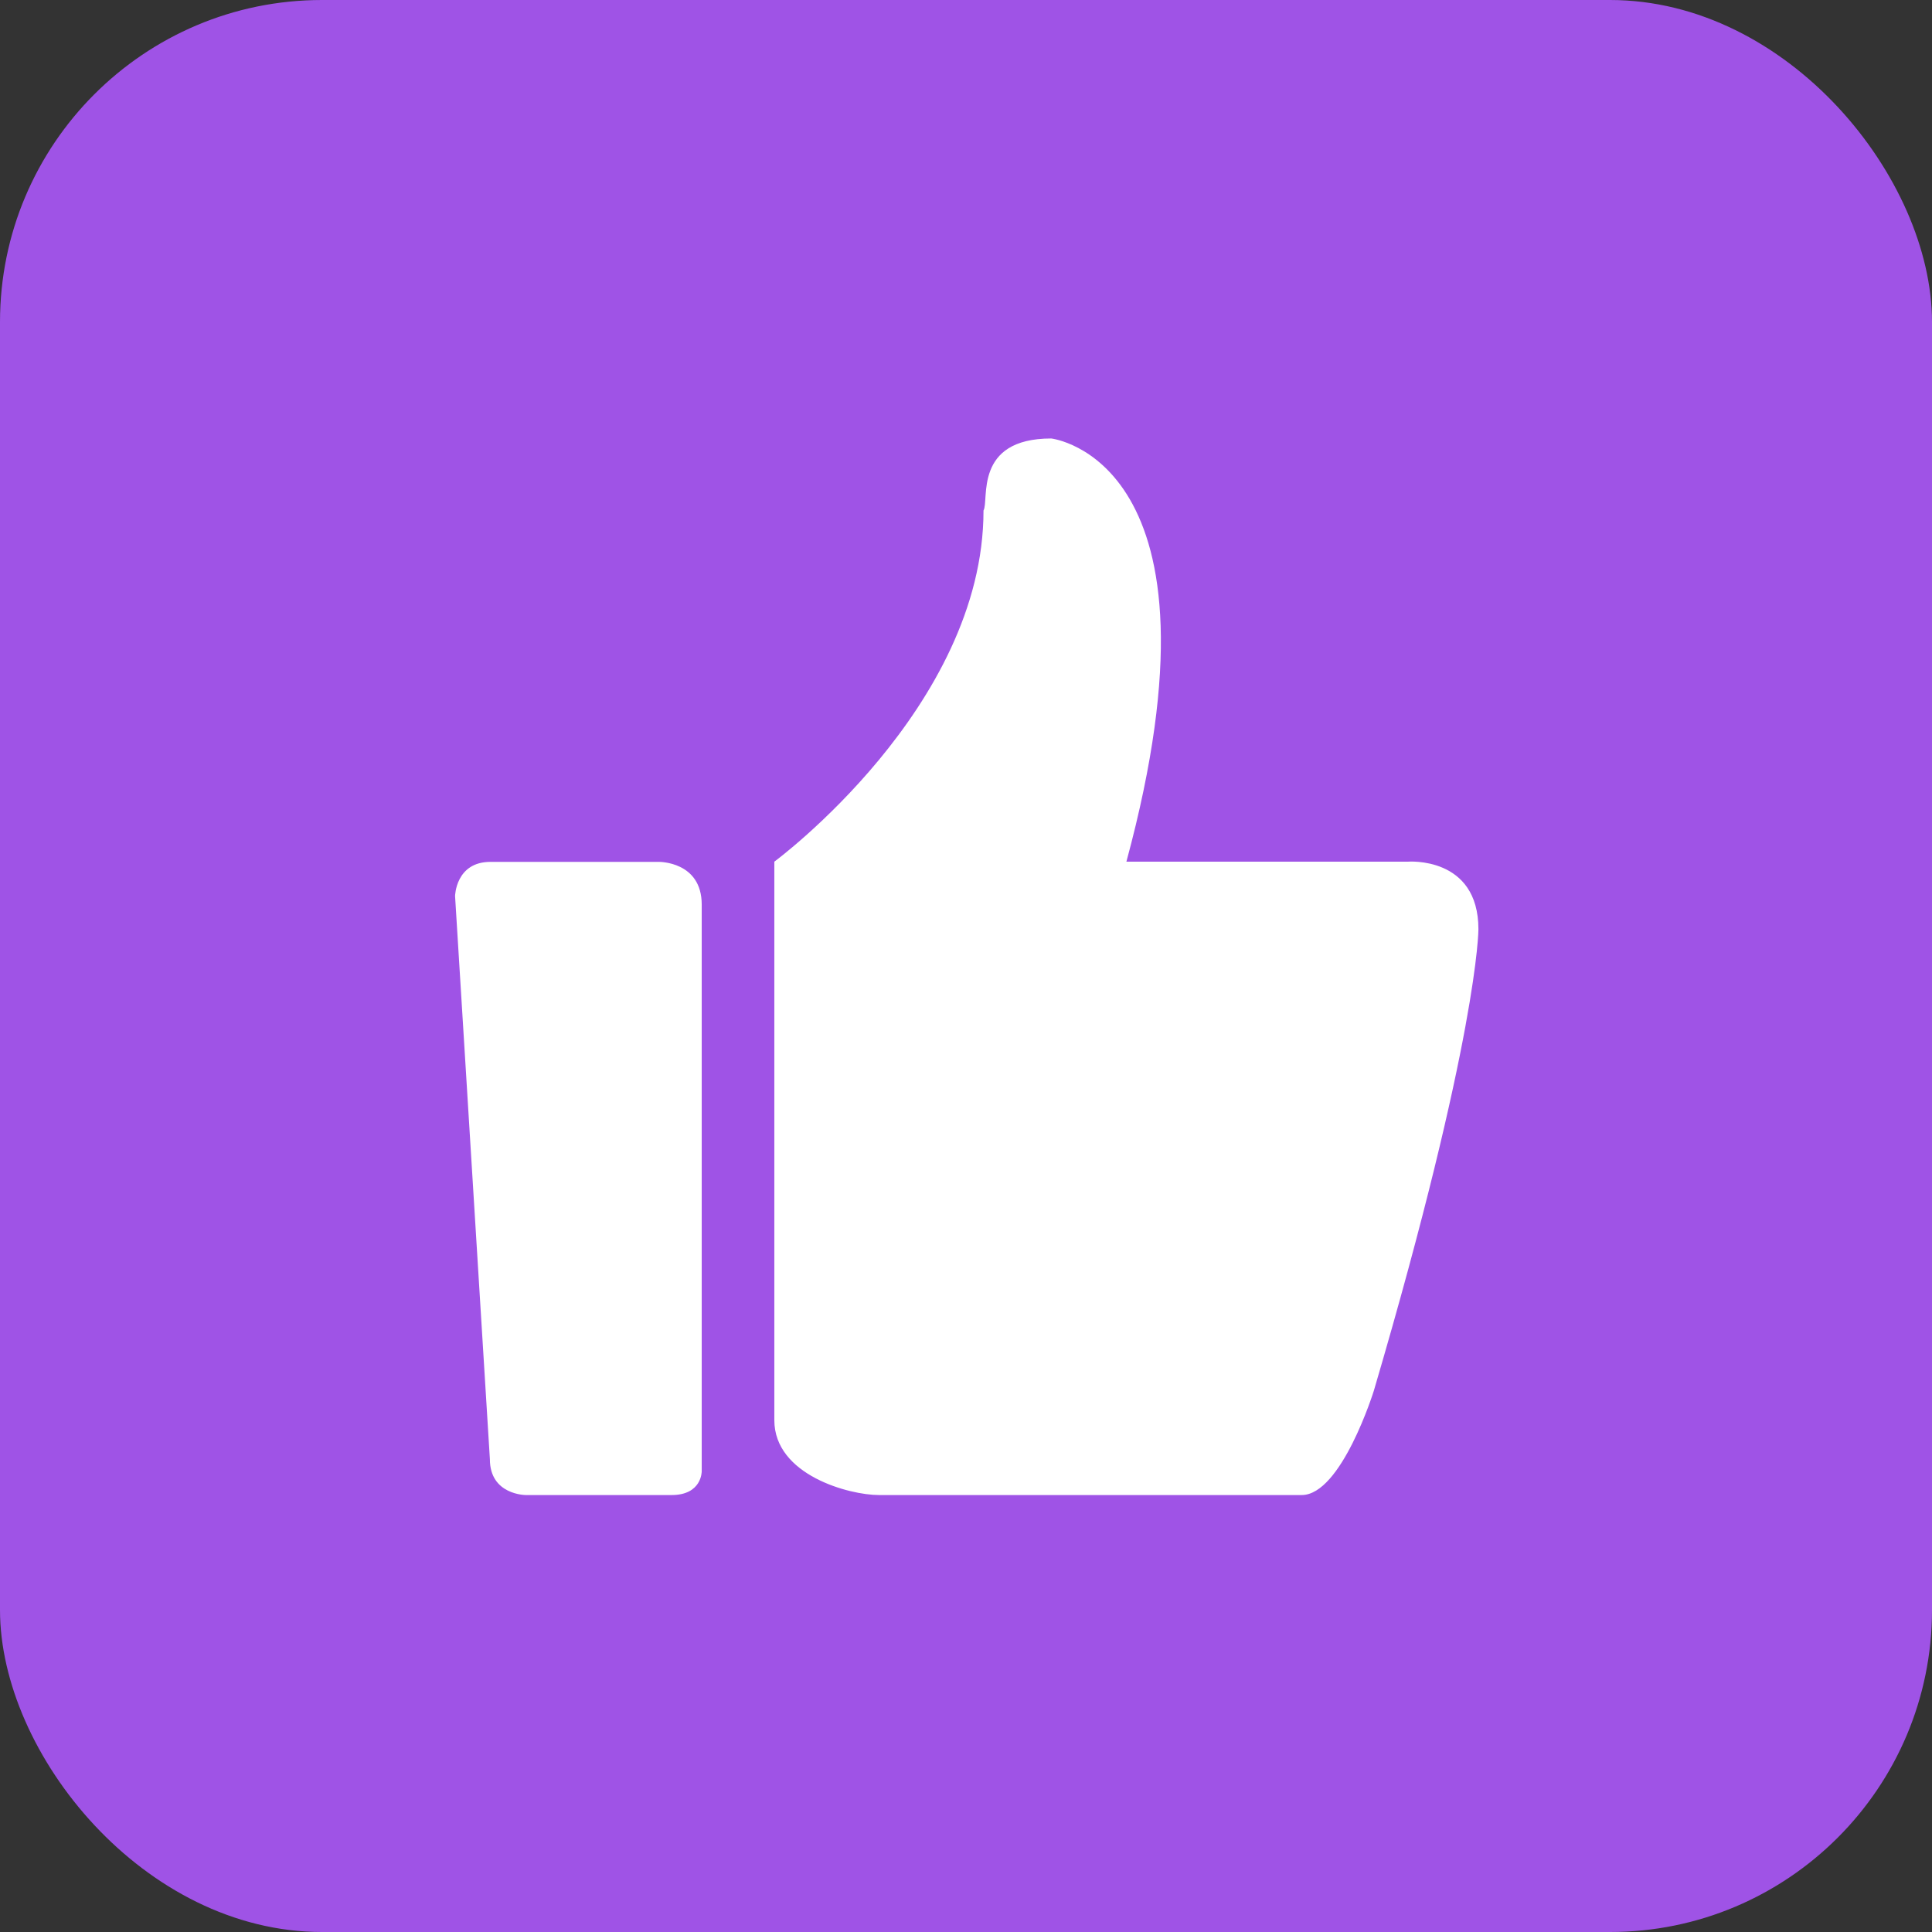 <svg xmlns="http://www.w3.org/2000/svg" xmlns:xlink="http://www.w3.org/1999/xlink" width="48" height="48" viewBox="0 0 48 48" fill="none">
<rect x="0" y="0" width="48" height="48" fill="#333333" stroke="none"/>
<rect  x="0" y="0" width="48" height="48" rx="8"    fill="#9F53E6" >
</rect>
<path d="M34.974 21.408L27.985 21.408C30.693 11.405 26.118 10.894 26.118 10.894C24.179 10.894 24.581 12.427 24.435 12.683C24.435 17.575 19.238 21.408 19.238 21.408L19.238 35.282C19.238 36.651 21.105 37.144 21.837 37.144L32.34 37.144C33.328 37.144 34.133 34.551 34.133 34.551C36.731 25.716 36.731 23.088 36.731 23.088C36.731 21.262 34.974 21.408 34.974 21.408ZM16.37 21.413L12.185 21.413C11.32 21.413 11.306 22.262 11.306 22.262L12.171 36.254C12.171 37.144 13.063 37.144 13.063 37.144L16.686 37.144C17.441 37.144 17.434 36.555 17.434 36.555L17.434 22.474C17.434 21.399 16.37 21.413 16.37 21.413Z"   fill="#FFFFFF" >
</path>
</svg>

